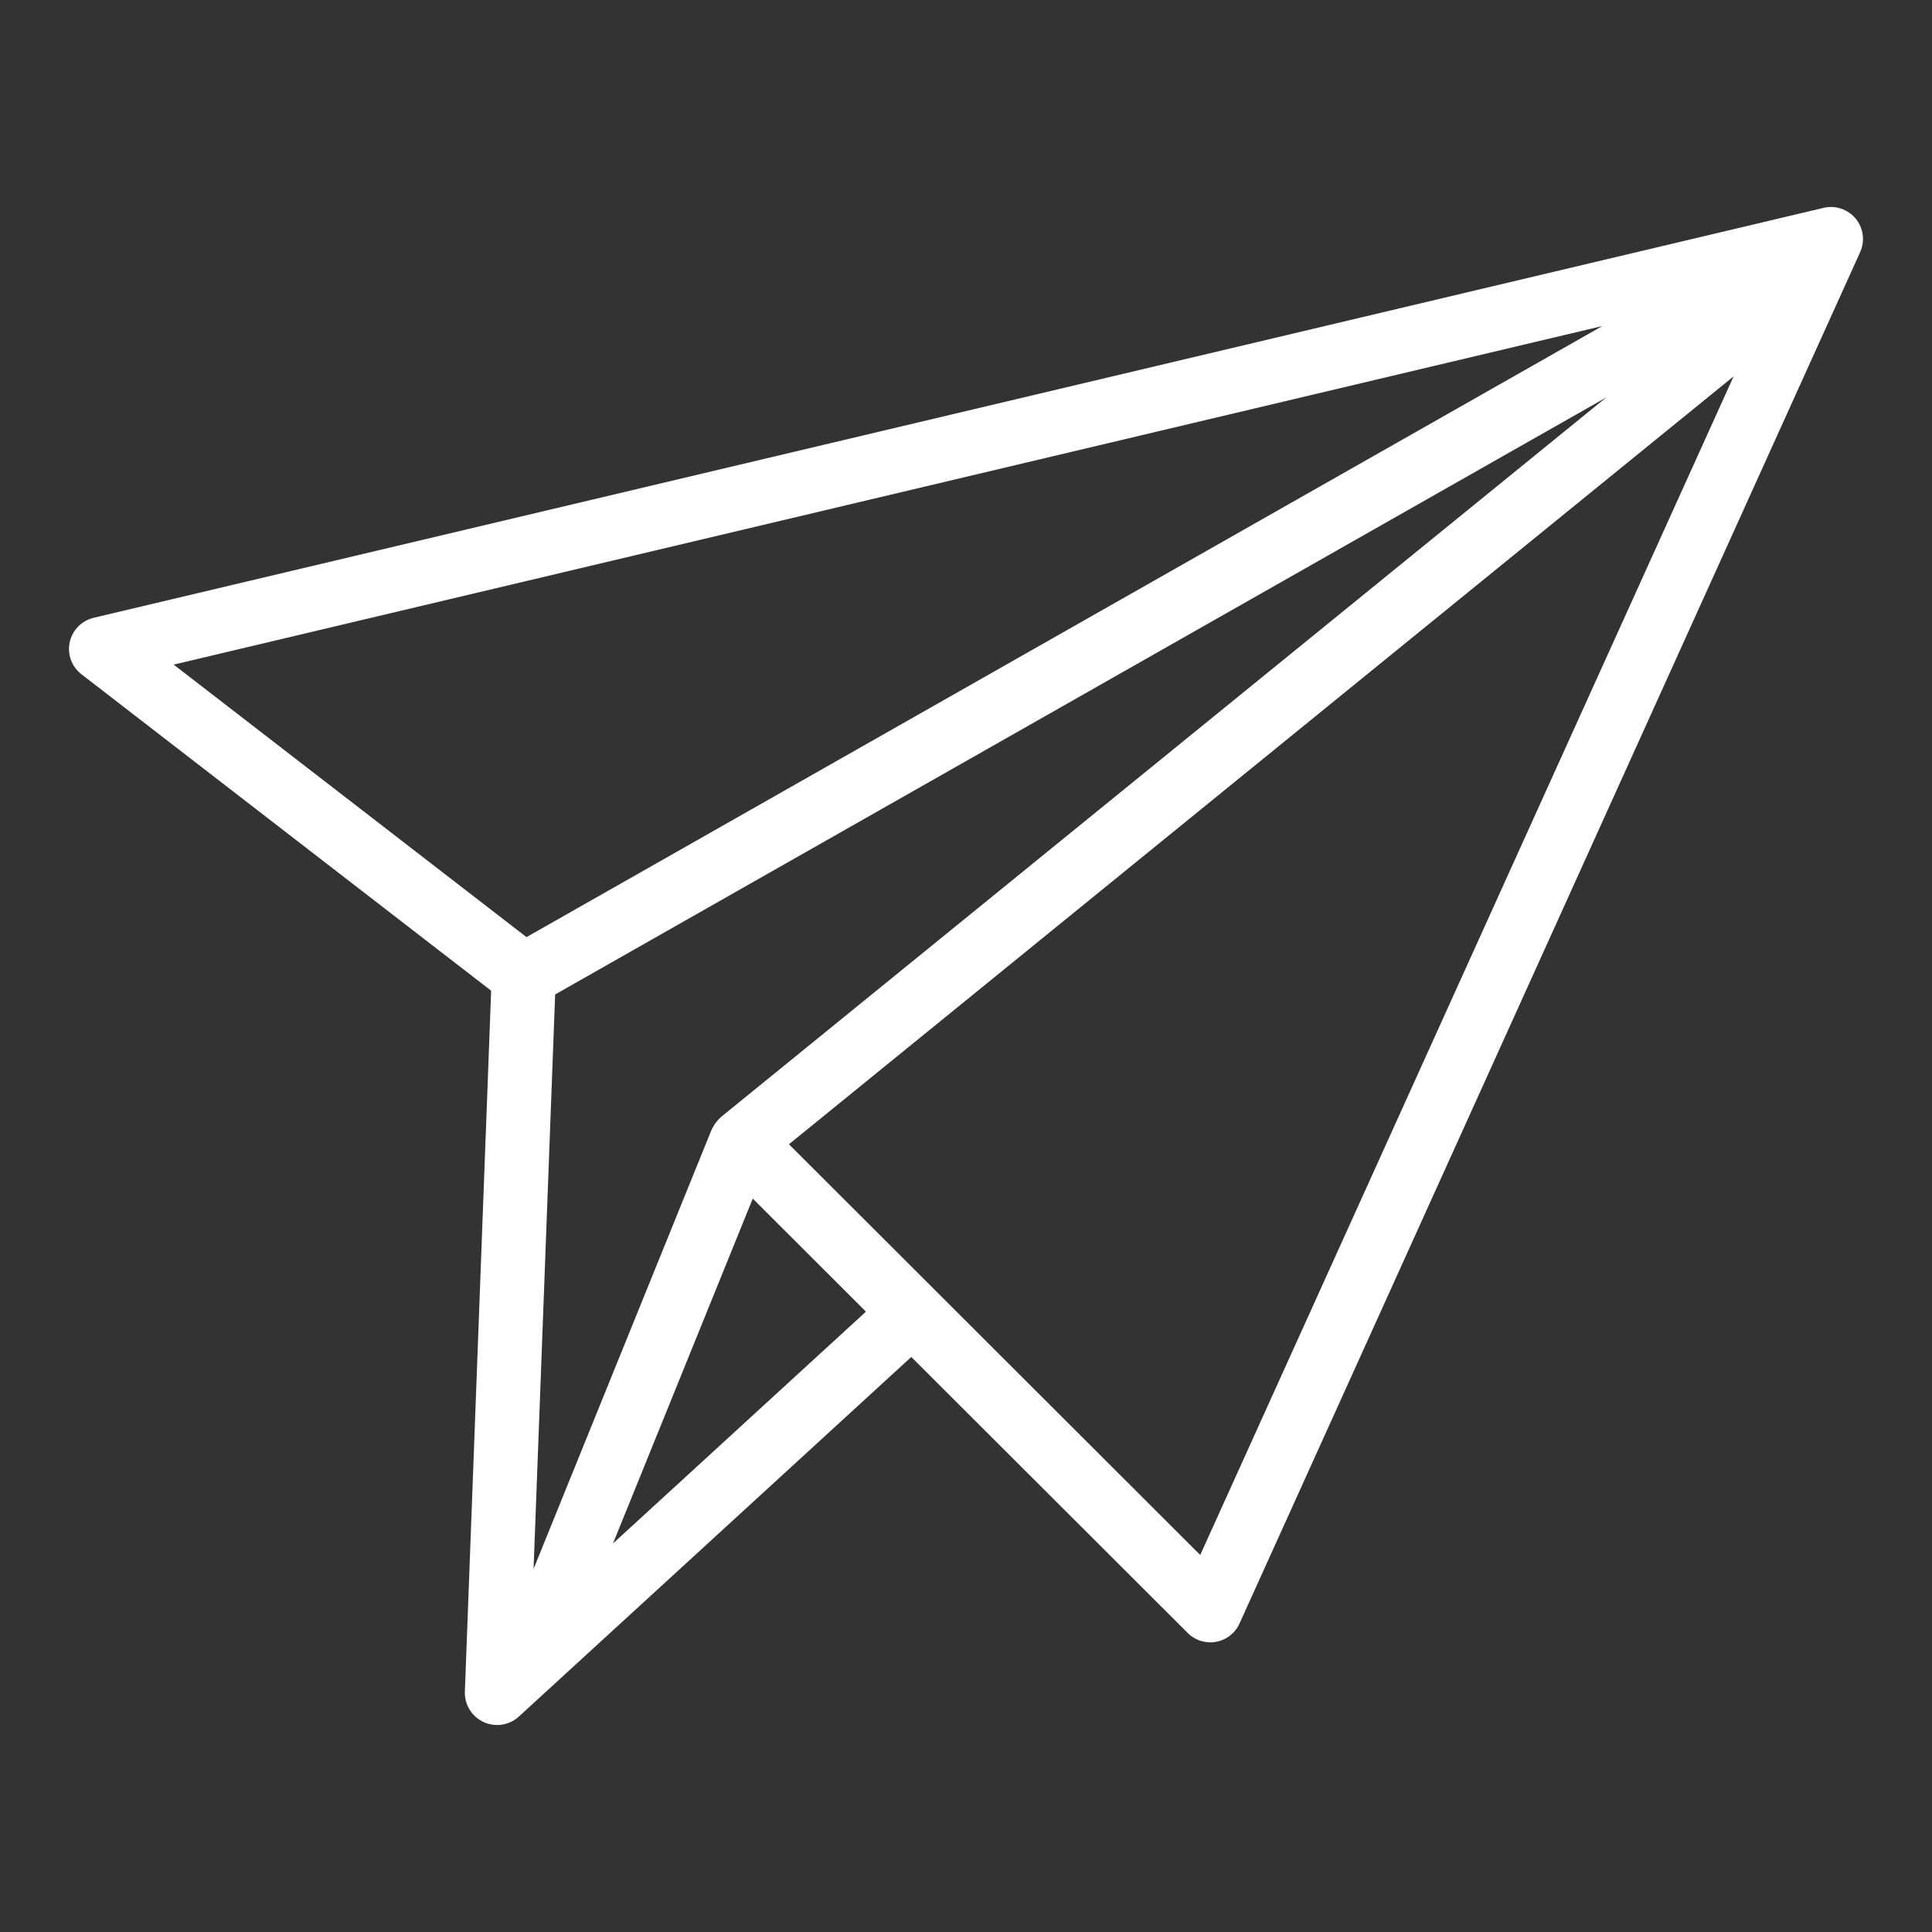<svg width="56" height="56" viewBox="0 0 56 56" fill="none" xmlns="http://www.w3.org/2000/svg">
<rect x="0" y="0" width="56" height="56" fill="#333333" stroke="none"/>
<path d="M53.788 6.337C53.677 6.204 53.531 6.104 53.367 6.048C53.203 5.993 53.026 5.985 52.857 6.025L2.714 17.907C2.544 17.948 2.388 18.036 2.265 18.161C2.143 18.286 2.058 18.443 2.021 18.614C1.984 18.785 1.996 18.963 2.056 19.128C2.116 19.292 2.222 19.436 2.36 19.543L14.236 28.716L13.474 49.046C13.47 49.228 13.519 49.407 13.616 49.561C13.712 49.715 13.851 49.838 14.017 49.914C14.182 49.99 14.366 50.017 14.546 49.99C14.726 49.963 14.894 49.885 15.03 49.764L26.414 39.332L34.426 47.332C34.532 47.438 34.662 47.517 34.806 47.562C34.949 47.606 35.101 47.616 35.249 47.589C35.397 47.562 35.536 47.499 35.654 47.407C35.772 47.314 35.867 47.195 35.928 47.058L53.917 7.309C53.989 7.151 54.015 6.976 53.992 6.804C53.969 6.633 53.898 6.471 53.788 6.337ZM20.898 32.377C20.782 32.482 20.689 32.608 20.624 32.749L15.466 45.475L16.091 28.825L46.556 11.521L20.898 32.377ZM46.446 9.45L15.261 27.163L5.034 19.264L46.446 9.45ZM17.768 44.738L21.819 34.742L25.1 38.019L17.768 44.738ZM34.789 45.072L22.868 33.167L50.25 10.909L34.789 45.072Z" fill="white"/>
</svg>

